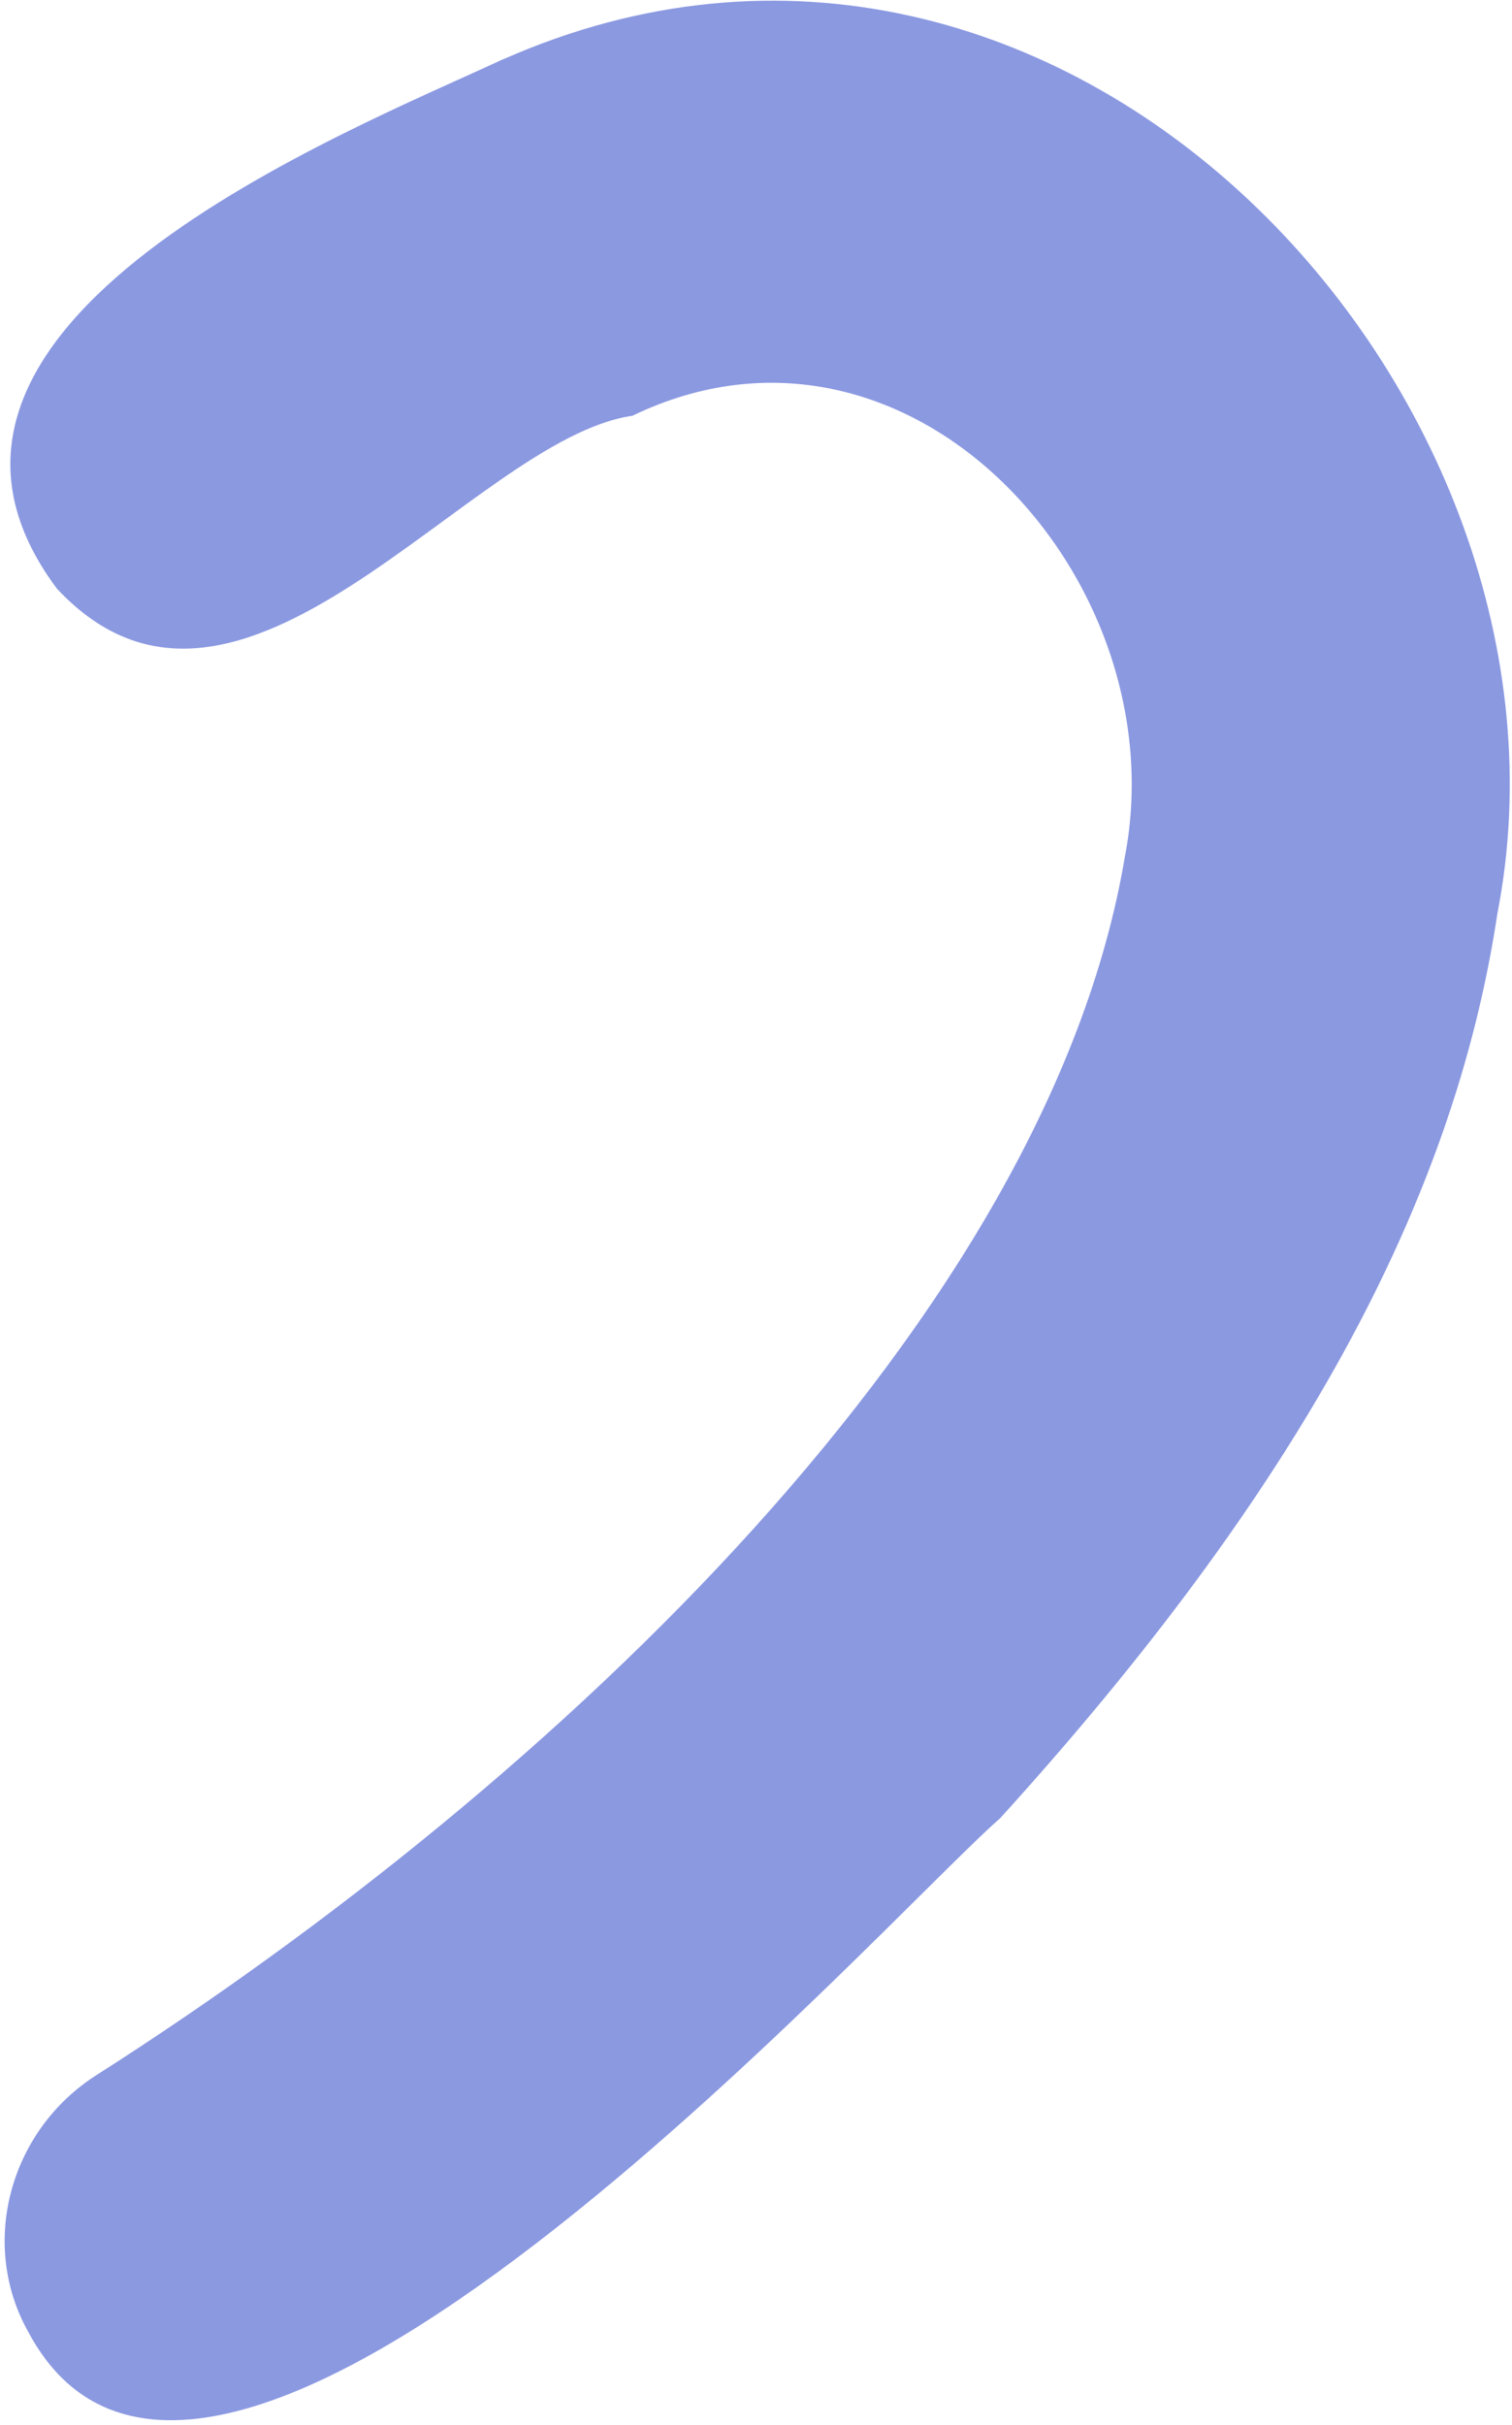 <svg width="277" height="444" viewBox="0 0 277 444" fill="none" xmlns="http://www.w3.org/2000/svg">
<path d="M92.237 10.808C64.031 23.999 -25.94 59.143 10.425 107.768C43.985 143.715 86.309 80.326 115.853 76.122C166.464 51.697 215.896 105.939 206.079 156.842C192.024 240.611 102.244 326.05 17.436 380.066C1.692 390.273 -3.758 410.782 5.071 426.733C38.28 489.673 161.174 352.176 183.228 332.886C237.313 273.317 266.283 220.712 274.315 167.305C292.895 72.303 194.606 -34.383 92.237 10.84V10.775V10.808Z" fill="#556AD4" fill-opacity="0.68"/>
</svg>
